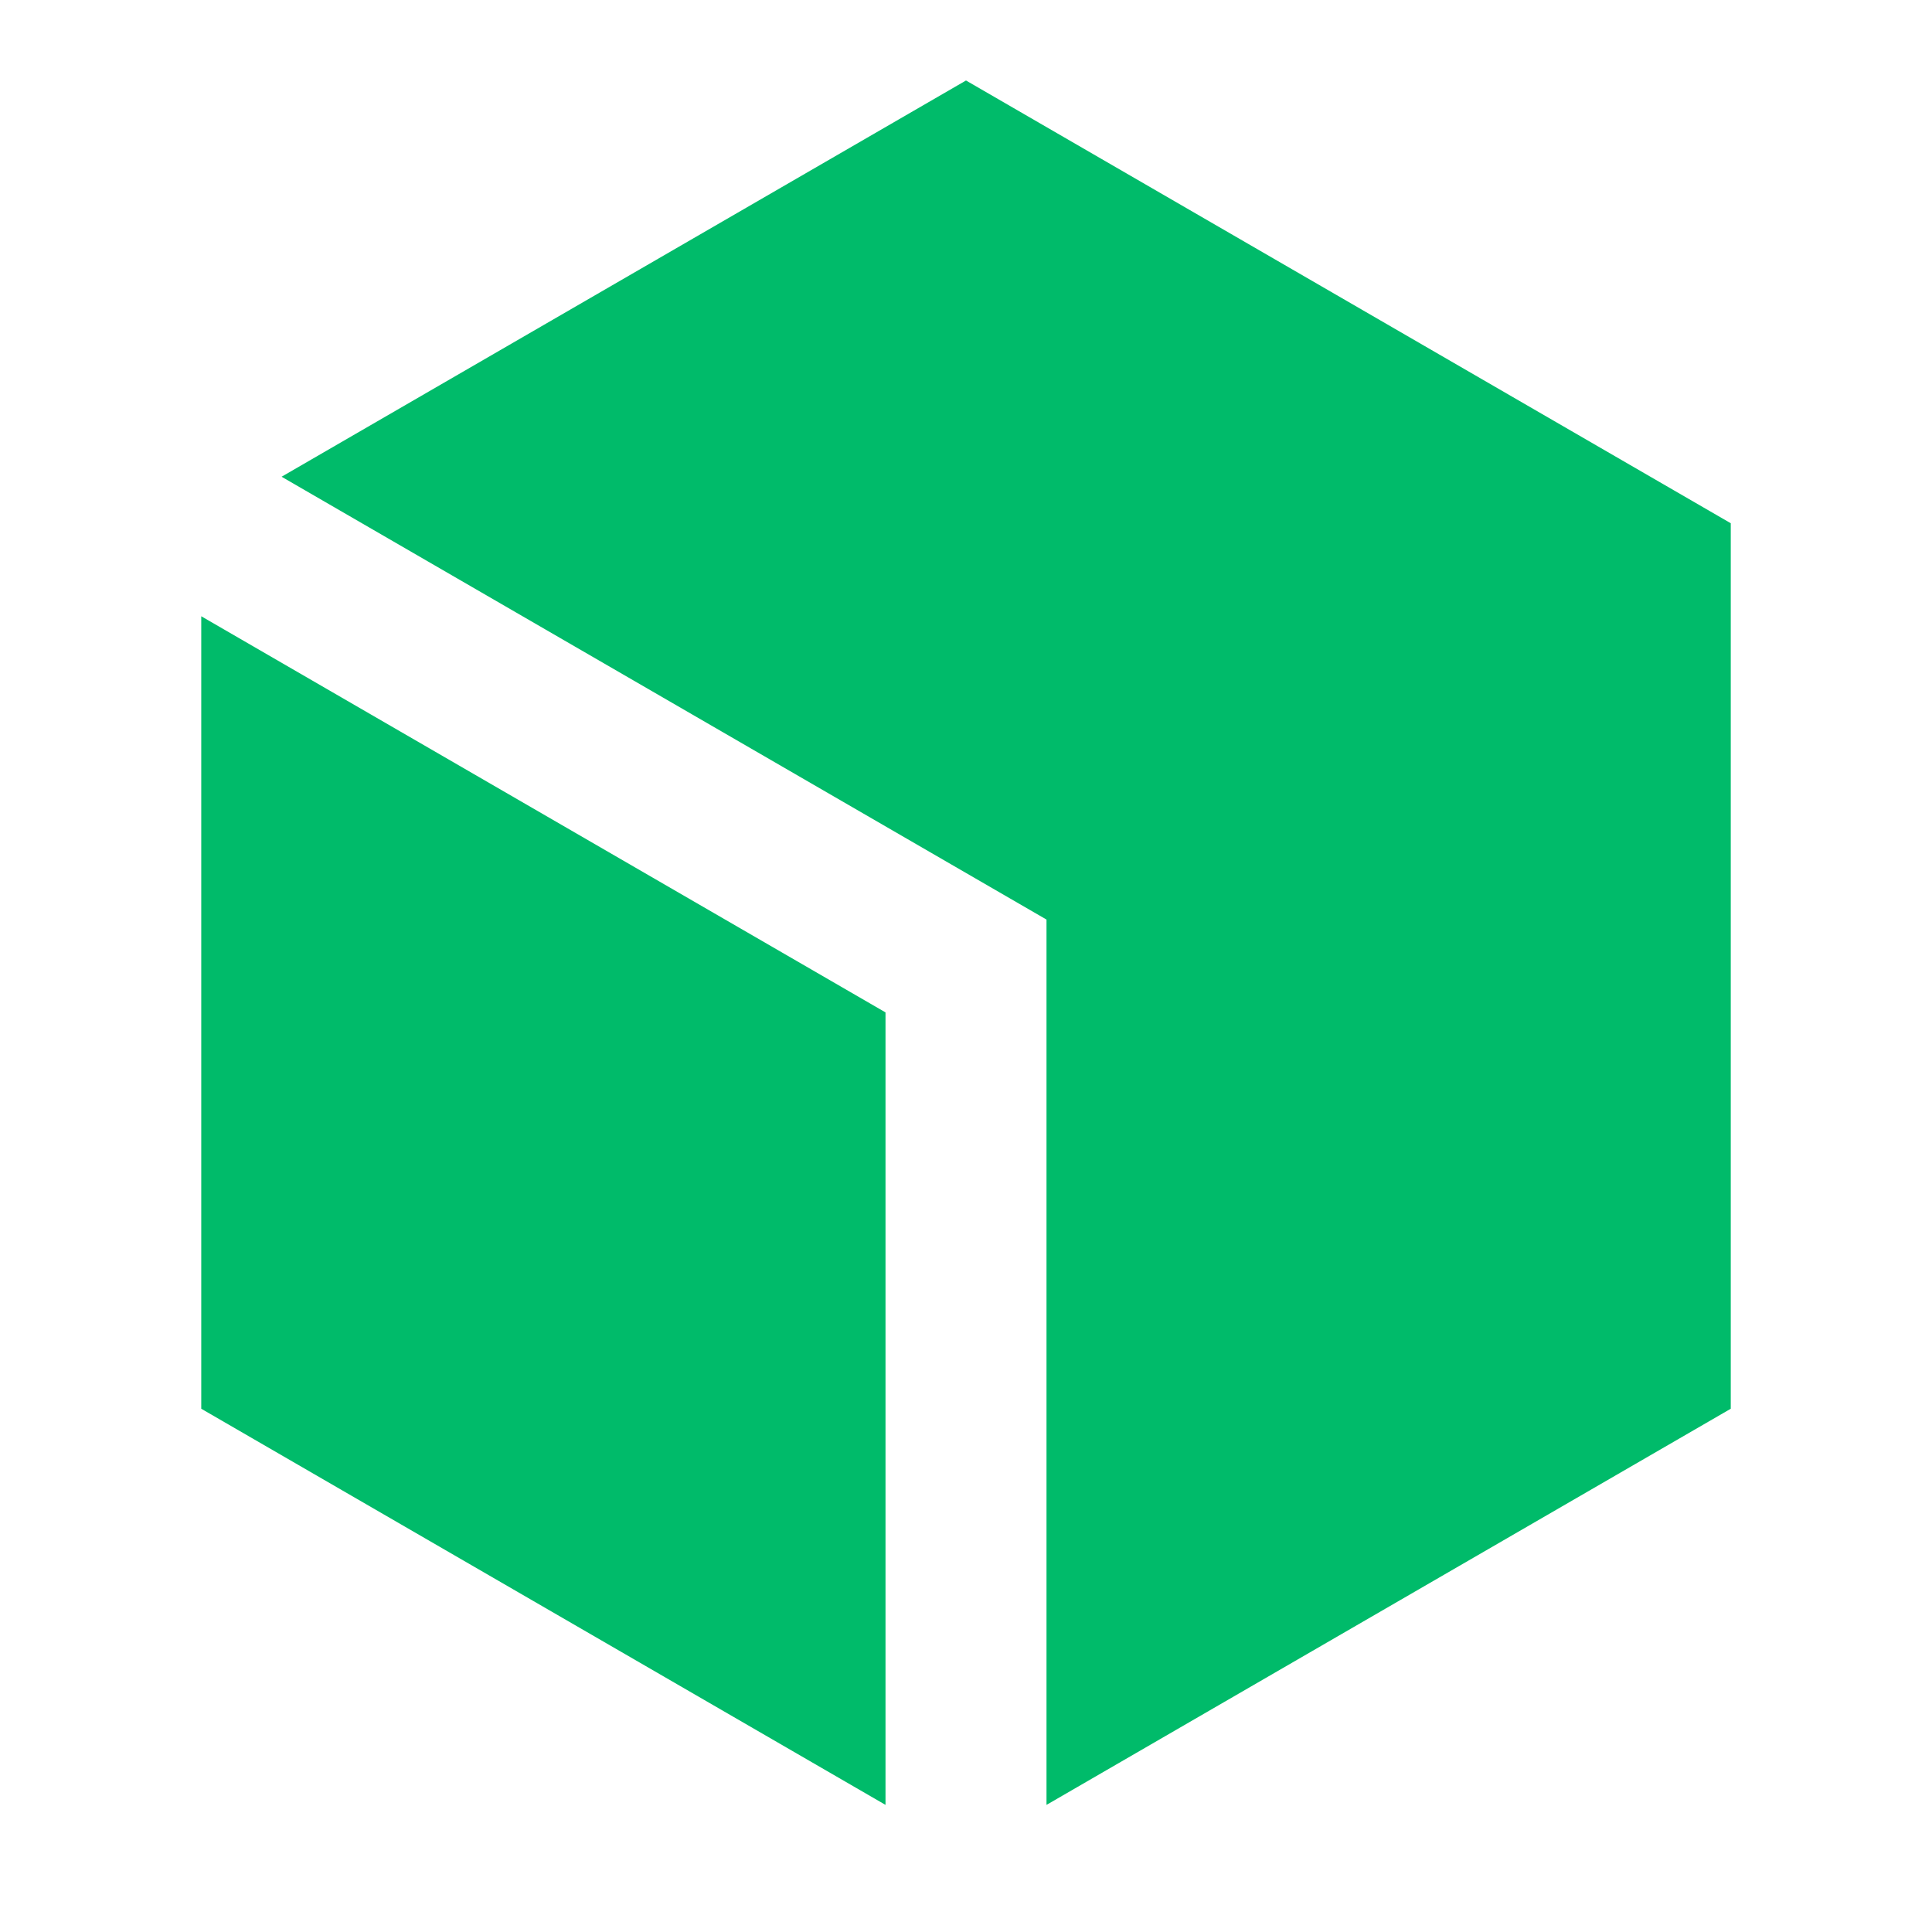 <svg width="160" height="160" viewBox="0 0 160 160" fill="none" xmlns="http://www.w3.org/2000/svg">
<path d="M80 6.666L143.334 43.333V116.666L86.667 149.473V76.155L23.32 39.481L80 6.666ZM16.667 51.036V116.666L73.334 149.473V83.843L16.667 51.036Z" fill="#00BB6A"/>
</svg>
